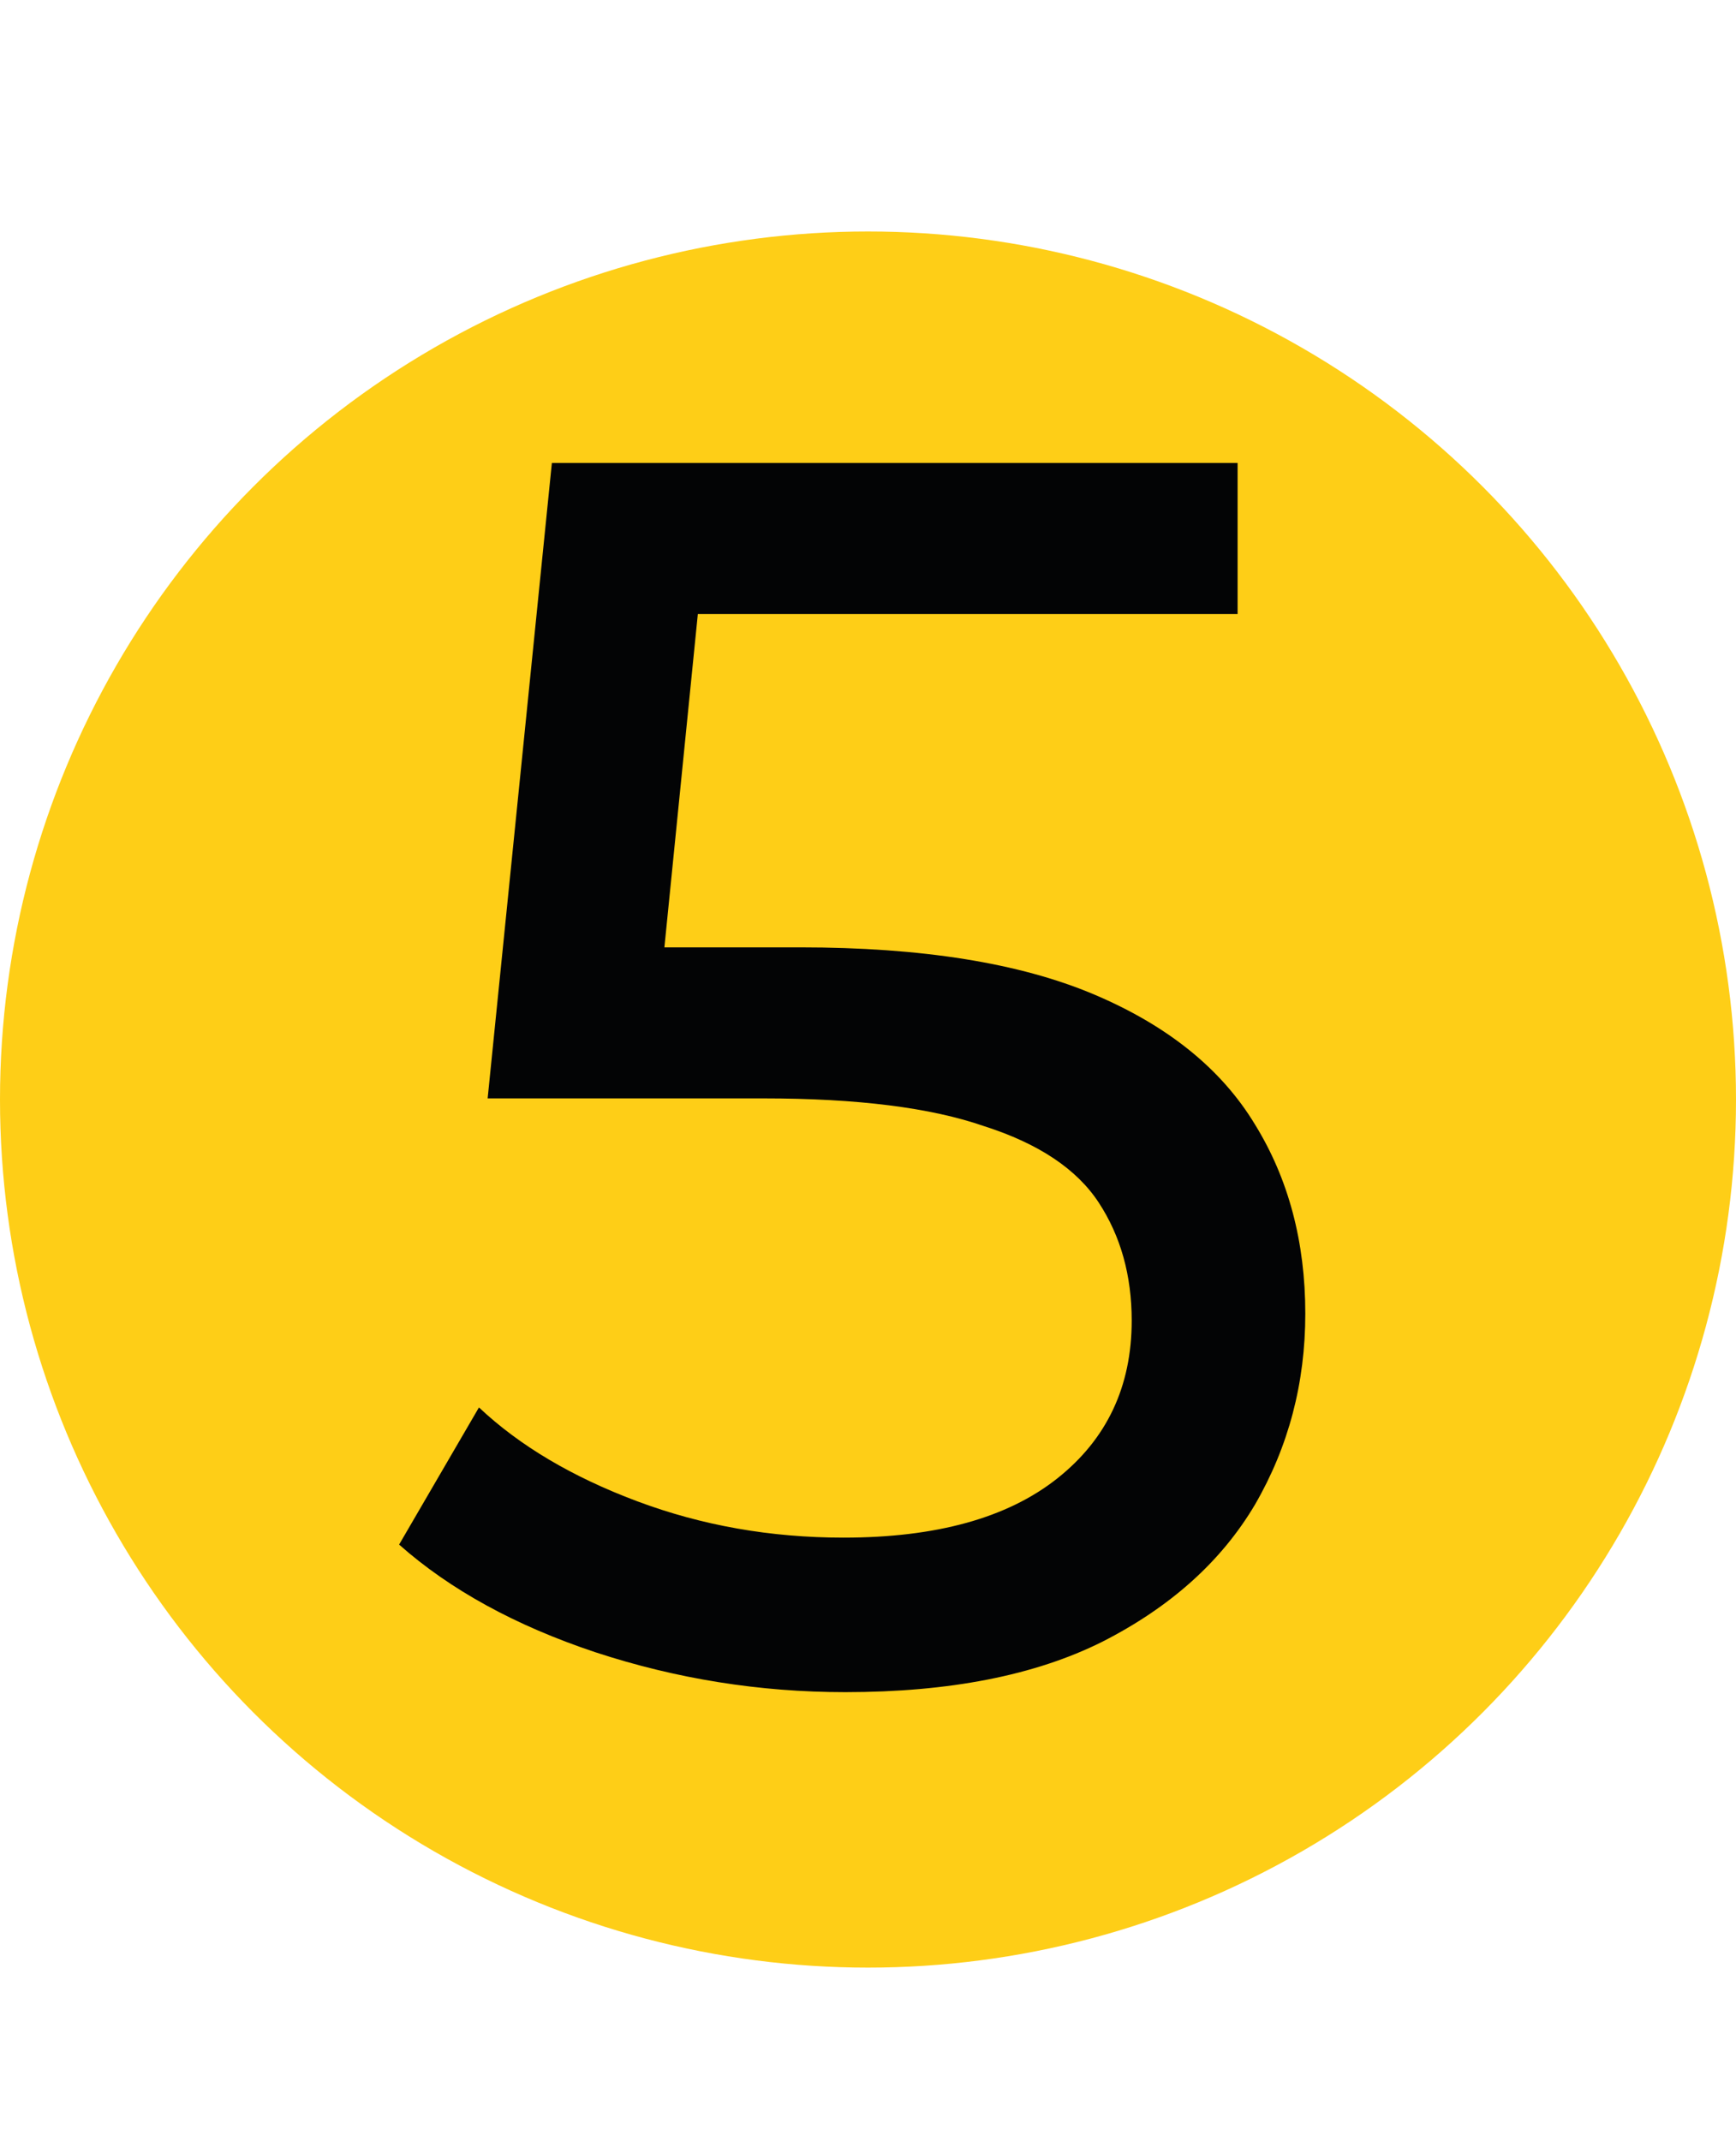 <?xml version="1.0" encoding="UTF-8"?> <svg xmlns="http://www.w3.org/2000/svg" width="30" height="37" viewBox="0 0 30 37" fill="none"> <circle cx="15" cy="19" r="15" fill="#FECE17"></circle> <path d="M14.607 29.24C13.127 29.24 11.687 29.01 10.287 28.55C8.907 28.09 7.777 27.47 6.897 26.69L8.277 24.32C8.977 24.98 9.887 25.52 11.007 25.94C12.127 26.36 13.317 26.57 14.577 26.57C16.177 26.57 17.407 26.23 18.267 25.55C19.127 24.87 19.557 23.96 19.557 22.82C19.557 22.04 19.367 21.36 18.987 20.78C18.607 20.2 17.947 19.76 17.007 19.46C16.087 19.14 14.817 18.98 13.197 18.98H8.427L9.537 8H21.387V10.61H10.647L12.207 9.14L11.337 17.81L9.777 16.37H13.827C15.927 16.37 17.617 16.64 18.897 17.18C20.177 17.72 21.107 18.47 21.687 19.43C22.267 20.37 22.557 21.46 22.557 22.7C22.557 23.9 22.267 25 21.687 26C21.107 26.98 20.227 27.77 19.047 28.37C17.887 28.95 16.407 29.24 14.607 29.24Z" fill="#030405"></path> </svg> 